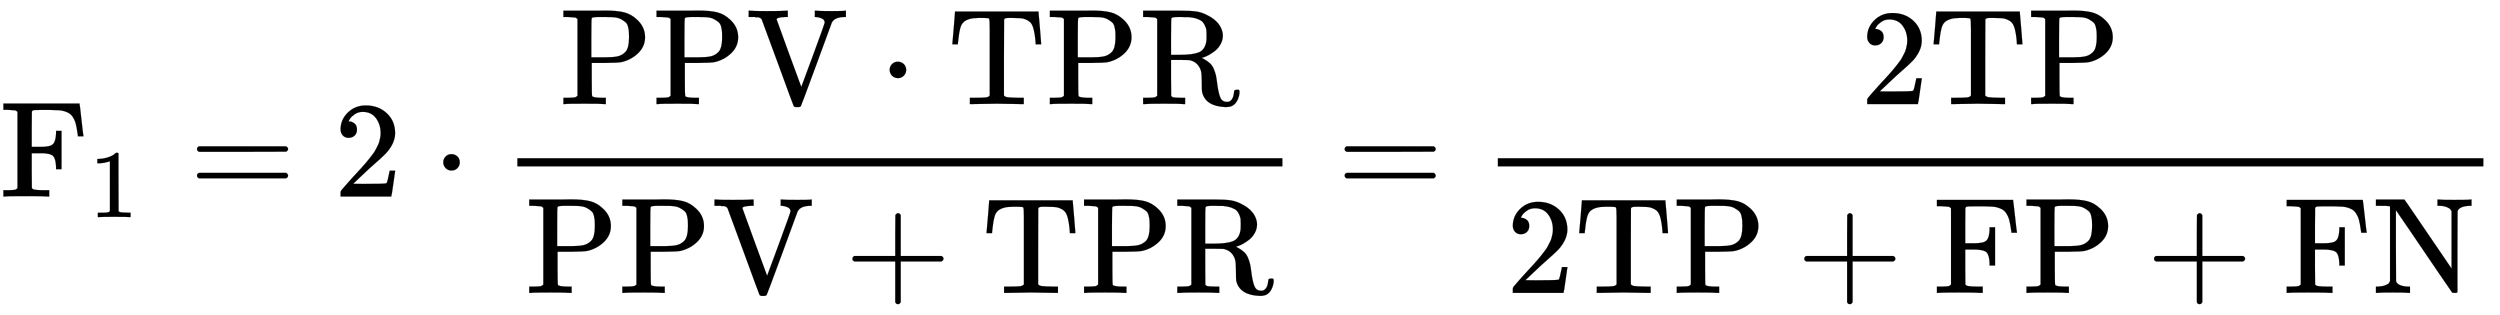 <svg xmlns:xlink="http://www.w3.org/1999/xlink" width="42.469ex" height="5.343ex" style="vertical-align: -2.005ex;" viewBox="0 -1437.2 18285.3 2300.3" role="img" focusable="false" xmlns="http://www.w3.org/2000/svg" aria-labelledby="MathJax-SVG-1-Title">
<title id="MathJax-SVG-1-Title">{\displaystyle \mathrm {F} _{1}=2\cdot {\frac {\mathrm {PPV} \cdot \mathrm {TPR} }{\mathrm {PPV} +\mathrm {TPR} }}={\frac {2\mathrm {TP} }{2\mathrm {TP} +\mathrm {FP} +\mathrm {FN} }}}</title>
<defs aria-hidden="true">
<path stroke-width="1" id="E1-MJMAIN-46" d="M128 619Q121 626 117 628T101 631T58 634H25V680H582V676Q584 670 596 560T610 444V440H570V444Q563 493 561 501Q555 538 543 563T516 601T477 622T431 631T374 633H334H286Q252 633 244 631T233 621Q232 619 232 490V363H284Q287 363 303 363T327 364T349 367T372 373T389 385Q407 403 410 459V480H450V200H410V221Q407 276 389 296Q381 303 371 307T348 313T327 316T303 317T284 317H232V189L233 61Q240 54 245 52T270 48T333 46H360V0H348Q324 3 182 3Q51 3 36 0H25V46H58Q100 47 109 49T128 61V619Z"></path>
<path stroke-width="1" id="E1-MJMAIN-31" d="M213 578L200 573Q186 568 160 563T102 556H83V602H102Q149 604 189 617T245 641T273 663Q275 666 285 666Q294 666 302 660V361L303 61Q310 54 315 52T339 48T401 46H427V0H416Q395 3 257 3Q121 3 100 0H88V46H114Q136 46 152 46T177 47T193 50T201 52T207 57T213 61V578Z"></path>
<path stroke-width="1" id="E1-MJMAIN-3D" d="M56 347Q56 360 70 367H707Q722 359 722 347Q722 336 708 328L390 327H72Q56 332 56 347ZM56 153Q56 168 72 173H708Q722 163 722 153Q722 140 707 133H70Q56 140 56 153Z"></path>
<path stroke-width="1" id="E1-MJMAIN-32" d="M109 429Q82 429 66 447T50 491Q50 562 103 614T235 666Q326 666 387 610T449 465Q449 422 429 383T381 315T301 241Q265 210 201 149L142 93L218 92Q375 92 385 97Q392 99 409 186V189H449V186Q448 183 436 95T421 3V0H50V19V31Q50 38 56 46T86 81Q115 113 136 137Q145 147 170 174T204 211T233 244T261 278T284 308T305 340T320 369T333 401T340 431T343 464Q343 527 309 573T212 619Q179 619 154 602T119 569T109 550Q109 549 114 549Q132 549 151 535T170 489Q170 464 154 447T109 429Z"></path>
<path stroke-width="1" id="E1-MJMAIN-22C5" d="M78 250Q78 274 95 292T138 310Q162 310 180 294T199 251Q199 226 182 208T139 190T96 207T78 250Z"></path>
<path stroke-width="1" id="E1-MJMAIN-50" d="M130 622Q123 629 119 631T103 634T60 637H27V683H214Q237 683 276 683T331 684Q419 684 471 671T567 616Q624 563 624 489Q624 421 573 372T451 307Q429 302 328 301H234V181Q234 62 237 58Q245 47 304 46H337V0H326Q305 3 182 3Q47 3 38 0H27V46H60Q102 47 111 49T130 61V622ZM507 488Q507 514 506 528T500 564T483 597T450 620T397 635Q385 637 307 637H286Q237 637 234 628Q231 624 231 483V342H302H339Q390 342 423 349T481 382Q507 411 507 488Z"></path>
<path stroke-width="1" id="E1-MJMAIN-56" d="M114 620Q113 621 110 624T107 627T103 630T98 632T91 634T80 635T67 636T48 637H19V683H28Q46 680 152 680Q273 680 294 683H305V637H284Q223 634 223 620Q223 618 313 372T404 126L490 358Q575 588 575 597Q575 616 554 626T508 637H503V683H512Q527 680 627 680Q718 680 724 683H730V637H723Q648 637 627 596Q627 595 515 291T401 -14Q396 -22 382 -22H374H367Q353 -22 348 -14Q346 -12 231 303Q114 617 114 620Z"></path>
<path stroke-width="1" id="E1-MJMAIN-54" d="M36 443Q37 448 46 558T55 671V677H666V671Q667 666 676 556T685 443V437H645V443Q645 445 642 478T631 544T610 593Q593 614 555 625Q534 630 478 630H451H443Q417 630 414 618Q413 616 413 339V63Q420 53 439 50T528 46H558V0H545L361 3Q186 1 177 0H164V46H194Q264 46 283 49T309 63V339V550Q309 620 304 625T271 630H244H224Q154 630 119 601Q101 585 93 554T81 486T76 443V437H36V443Z"></path>
<path stroke-width="1" id="E1-MJMAIN-52" d="M130 622Q123 629 119 631T103 634T60 637H27V683H202H236H300Q376 683 417 677T500 648Q595 600 609 517Q610 512 610 501Q610 468 594 439T556 392T511 361T472 343L456 338Q459 335 467 332Q497 316 516 298T545 254T559 211T568 155T578 94Q588 46 602 31T640 16H645Q660 16 674 32T692 87Q692 98 696 101T712 105T728 103T732 90Q732 59 716 27T672 -16Q656 -22 630 -22Q481 -16 458 90Q456 101 456 163T449 246Q430 304 373 320L363 322L297 323H231V192L232 61Q238 51 249 49T301 46H334V0H323Q302 3 181 3Q59 3 38 0H27V46H60Q102 47 111 49T130 61V622ZM491 499V509Q491 527 490 539T481 570T462 601T424 623T362 636Q360 636 340 636T304 637H283Q238 637 234 628Q231 624 231 492V360H289Q390 360 434 378T489 456Q491 467 491 499Z"></path>
<path stroke-width="1" id="E1-MJMAIN-2B" d="M56 237T56 250T70 270H369V420L370 570Q380 583 389 583Q402 583 409 568V270H707Q722 262 722 250T707 230H409V-68Q401 -82 391 -82H389H387Q375 -82 369 -68V230H70Q56 237 56 250Z"></path>
<path stroke-width="1" id="E1-MJMAIN-4E" d="M42 46Q74 48 94 56T118 69T128 86V634H124Q114 637 52 637H25V683H232L235 680Q237 679 322 554T493 303L578 178V598Q572 608 568 613T544 627T492 637H475V683H483Q498 680 600 680Q706 680 715 683H724V637H707Q634 633 622 598L621 302V6L614 0H600Q585 0 582 3T481 150T282 443T171 605V345L172 86Q183 50 257 46H274V0H265Q250 3 150 3Q48 3 33 0H25V46H42Z"></path>
</defs>
<g stroke="currentColor" fill="currentColor" stroke-width="0" transform="matrix(1 0 0 -1 0 0)" aria-hidden="true">
 <use xlink:href="#E1-MJMAIN-46" x="0" y="0"></use>
 <use transform="scale(0.707)" xlink:href="#E1-MJMAIN-31" x="924" y="-213"></use>
 <use xlink:href="#E1-MJMAIN-3D" x="1385" y="0"></use>
 <use xlink:href="#E1-MJMAIN-32" x="2441" y="0"></use>
 <use xlink:href="#E1-MJMAIN-22C5" x="3164" y="0"></use>
<g transform="translate(3664,0)">
<g transform="translate(120,0)">
<rect stroke="none" width="5596" height="60" x="0" y="220"></rect>
<g transform="translate(310,676)">
 <use xlink:href="#E1-MJMAIN-50" x="0" y="0"></use>
 <use xlink:href="#E1-MJMAIN-50" x="681" y="0"></use>
 <use xlink:href="#E1-MJMAIN-56" x="1363" y="0"></use>
 <use xlink:href="#E1-MJMAIN-22C5" x="2335" y="0"></use>
<g transform="translate(2836,0)">
 <use xlink:href="#E1-MJMAIN-54" x="0" y="0"></use>
 <use xlink:href="#E1-MJMAIN-50" x="722" y="0"></use>
 <use xlink:href="#E1-MJMAIN-52" x="1404" y="0"></use>
</g>
</g>
<g transform="translate(60,-705)">
 <use xlink:href="#E1-MJMAIN-50" x="0" y="0"></use>
 <use xlink:href="#E1-MJMAIN-50" x="681" y="0"></use>
 <use xlink:href="#E1-MJMAIN-56" x="1363" y="0"></use>
 <use xlink:href="#E1-MJMAIN-2B" x="2335" y="0"></use>
<g transform="translate(3336,0)">
 <use xlink:href="#E1-MJMAIN-54" x="0" y="0"></use>
 <use xlink:href="#E1-MJMAIN-50" x="722" y="0"></use>
 <use xlink:href="#E1-MJMAIN-52" x="1404" y="0"></use>
</g>
</g>
</g>
</g>
 <use xlink:href="#E1-MJMAIN-3D" x="9779" y="0"></use>
<g transform="translate(10835,0)">
<g transform="translate(120,0)">
<rect stroke="none" width="7209" height="60" x="0" y="220"></rect>
<g transform="translate(2652,676)">
 <use xlink:href="#E1-MJMAIN-32" x="0" y="0"></use>
<g transform="translate(500,0)">
 <use xlink:href="#E1-MJMAIN-54" x="0" y="0"></use>
 <use xlink:href="#E1-MJMAIN-50" x="722" y="0"></use>
</g>
</g>
<g transform="translate(60,-705)">
 <use xlink:href="#E1-MJMAIN-32" x="0" y="0"></use>
<g transform="translate(500,0)">
 <use xlink:href="#E1-MJMAIN-54" x="0" y="0"></use>
 <use xlink:href="#E1-MJMAIN-50" x="722" y="0"></use>
</g>
 <use xlink:href="#E1-MJMAIN-2B" x="2126" y="0"></use>
<g transform="translate(3127,0)">
 <use xlink:href="#E1-MJMAIN-46" x="0" y="0"></use>
 <use xlink:href="#E1-MJMAIN-50" x="653" y="0"></use>
</g>
 <use xlink:href="#E1-MJMAIN-2B" x="4684" y="0"></use>
<g transform="translate(5685,0)">
 <use xlink:href="#E1-MJMAIN-46" x="0" y="0"></use>
 <use xlink:href="#E1-MJMAIN-4E" x="653" y="0"></use>
</g>
</g>
</g>
</g>
</g>
</svg>